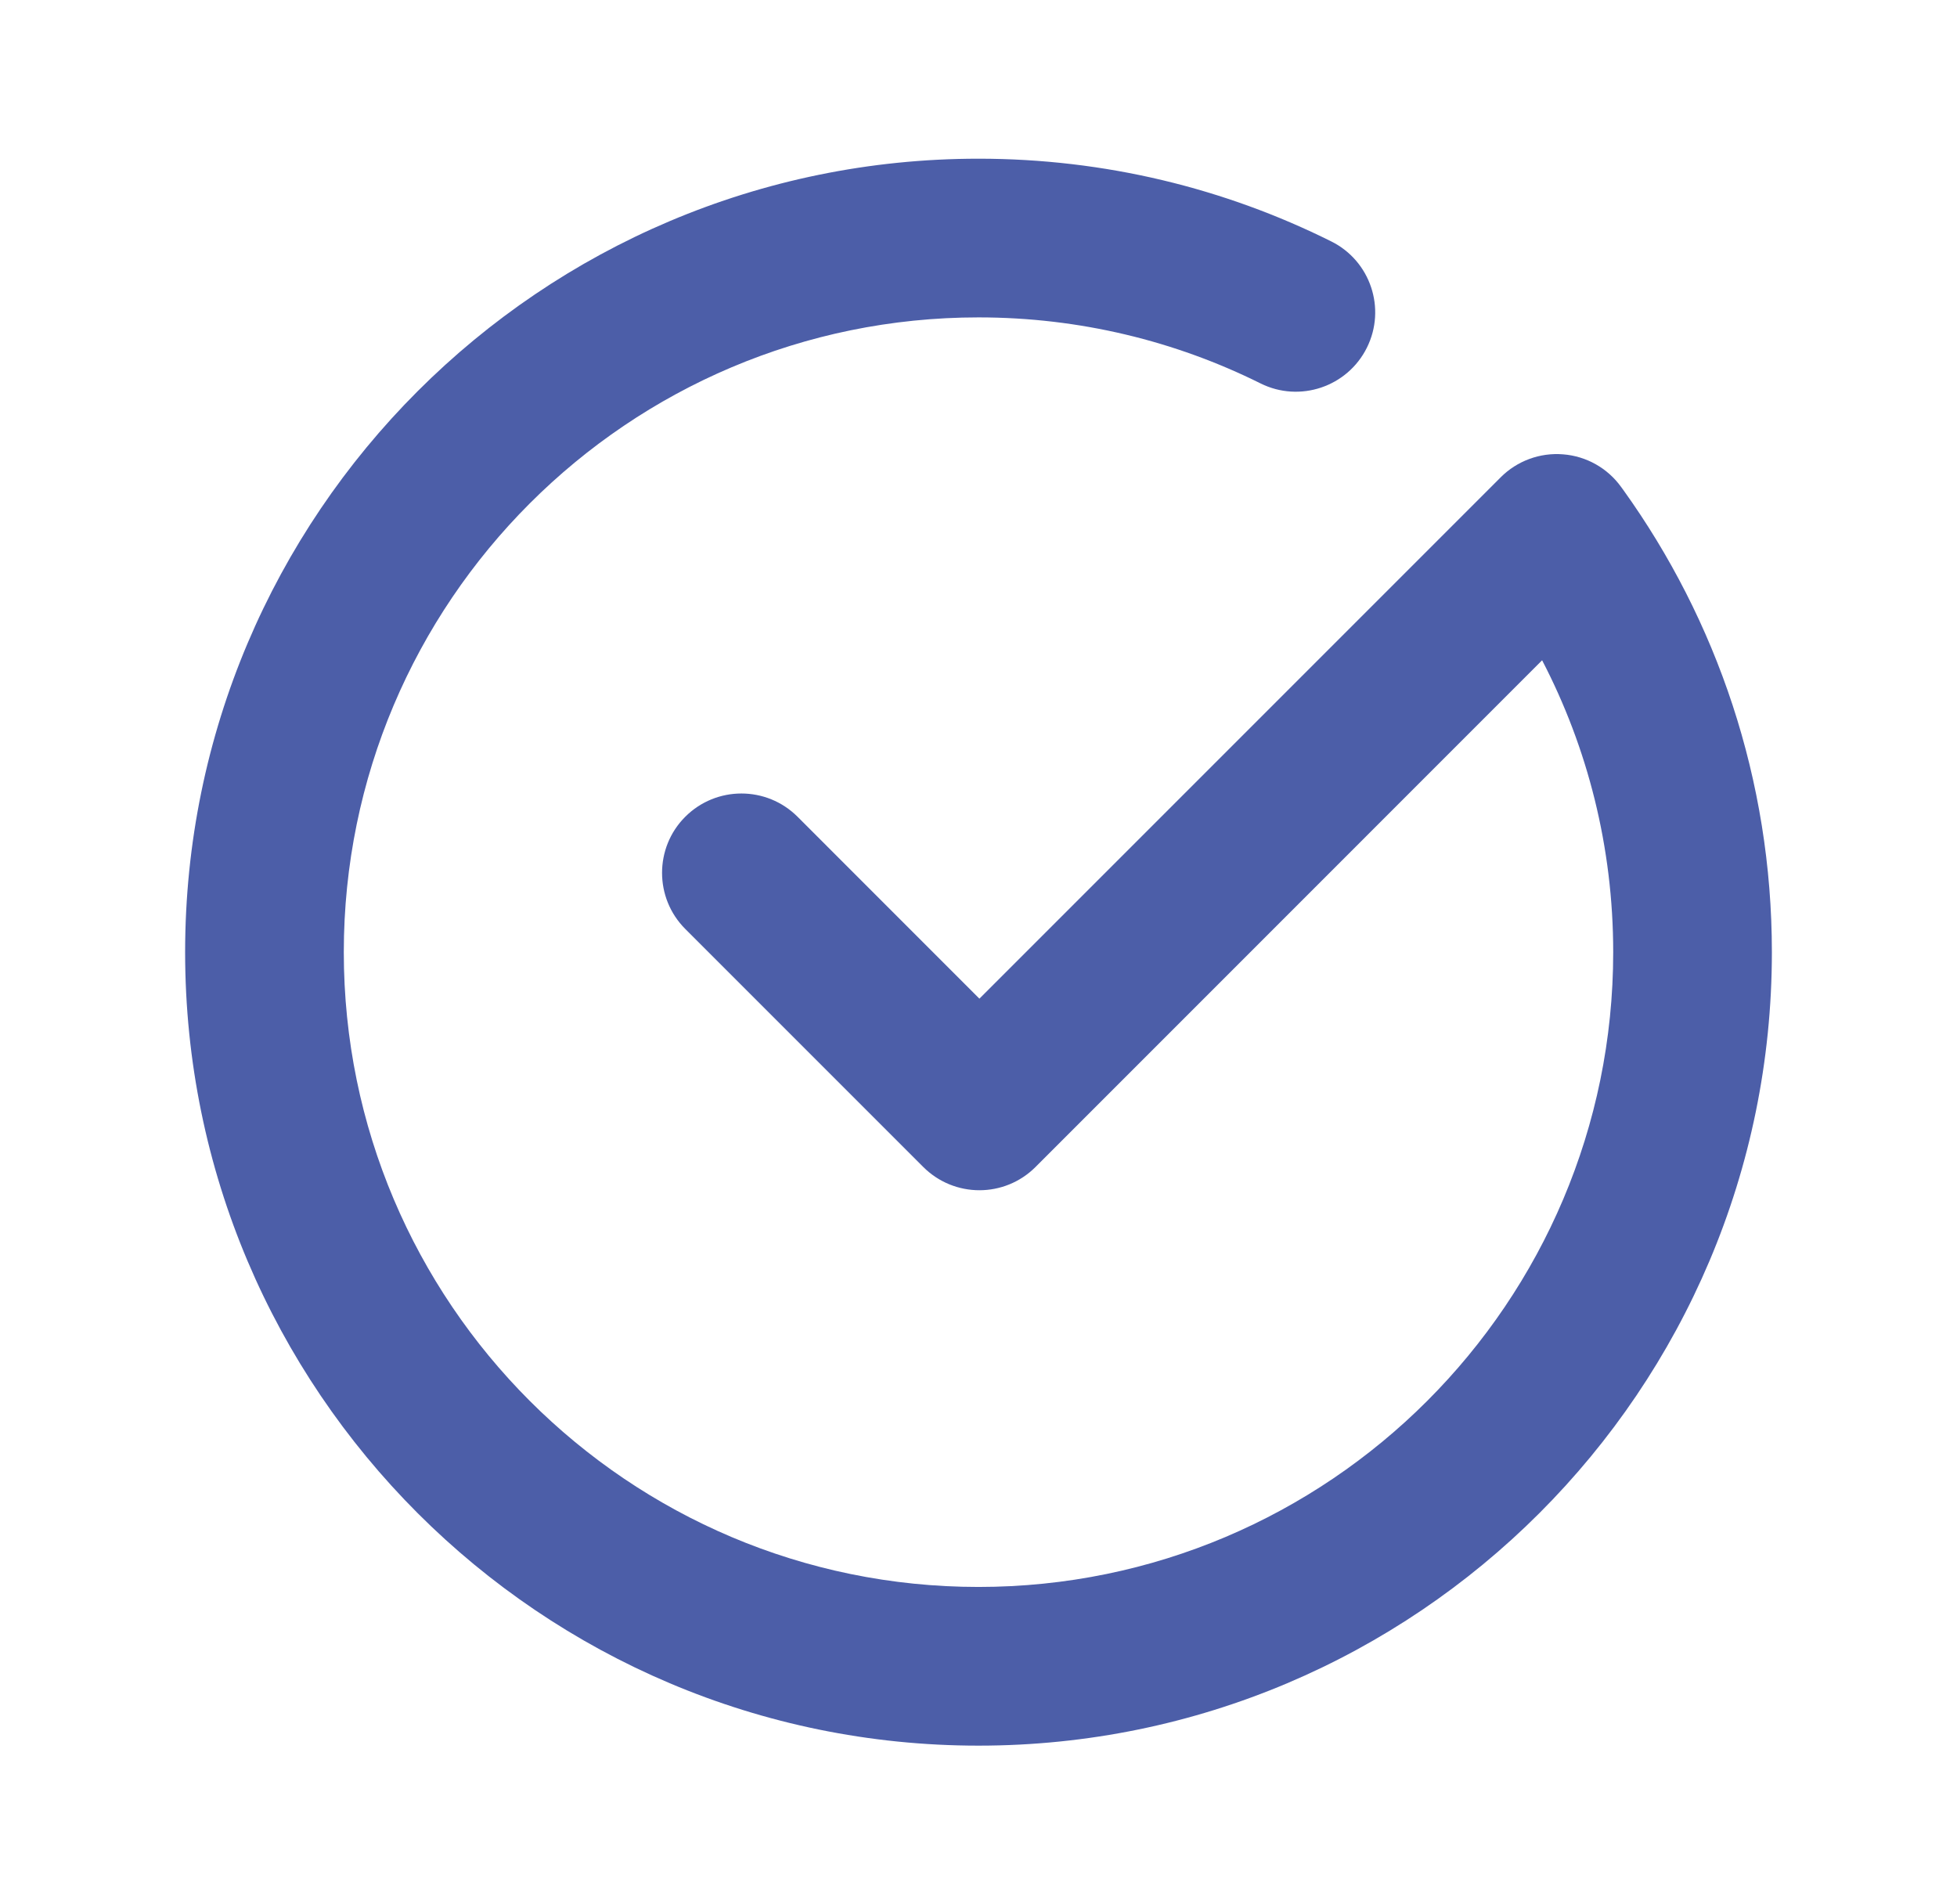 <svg width="37" height="36" viewBox="0 0 37 36" fill="none" xmlns="http://www.w3.org/2000/svg">
<path fill-rule="evenodd" clip-rule="evenodd" d="M18.517 18.879L28.373 9.023C28.683 8.712 29.116 8.553 29.553 8.589C29.991 8.623 30.392 8.848 30.65 9.206C30.65 9.206 30.688 9.259 30.691 9.262C32.458 11.724 33.5 14.741 33.5 18C33.5 26.279 26.779 33 18.5 33C10.222 33 3.5 26.279 3.5 18C3.5 9.722 10.222 3 18.5 3C20.894 3 23.159 3.562 25.168 4.563C25.91 4.931 26.212 5.832 25.843 6.573C25.474 7.314 24.573 7.617 23.832 7.248C22.226 6.449 20.414 6 18.5 6C11.877 6 6.5 11.377 6.5 18C6.5 24.622 11.877 30 18.5 30C25.122 30 30.5 24.622 30.5 18C30.5 16.011 30.015 14.133 29.156 12.482L19.578 22.061C18.992 22.647 18.043 22.647 17.456 22.061L12.956 17.561C12.371 16.976 12.371 16.024 12.956 15.44C13.543 14.854 14.492 14.854 15.079 15.44L18.517 18.879Z" fill="#4C5EA8"/>
</svg>
